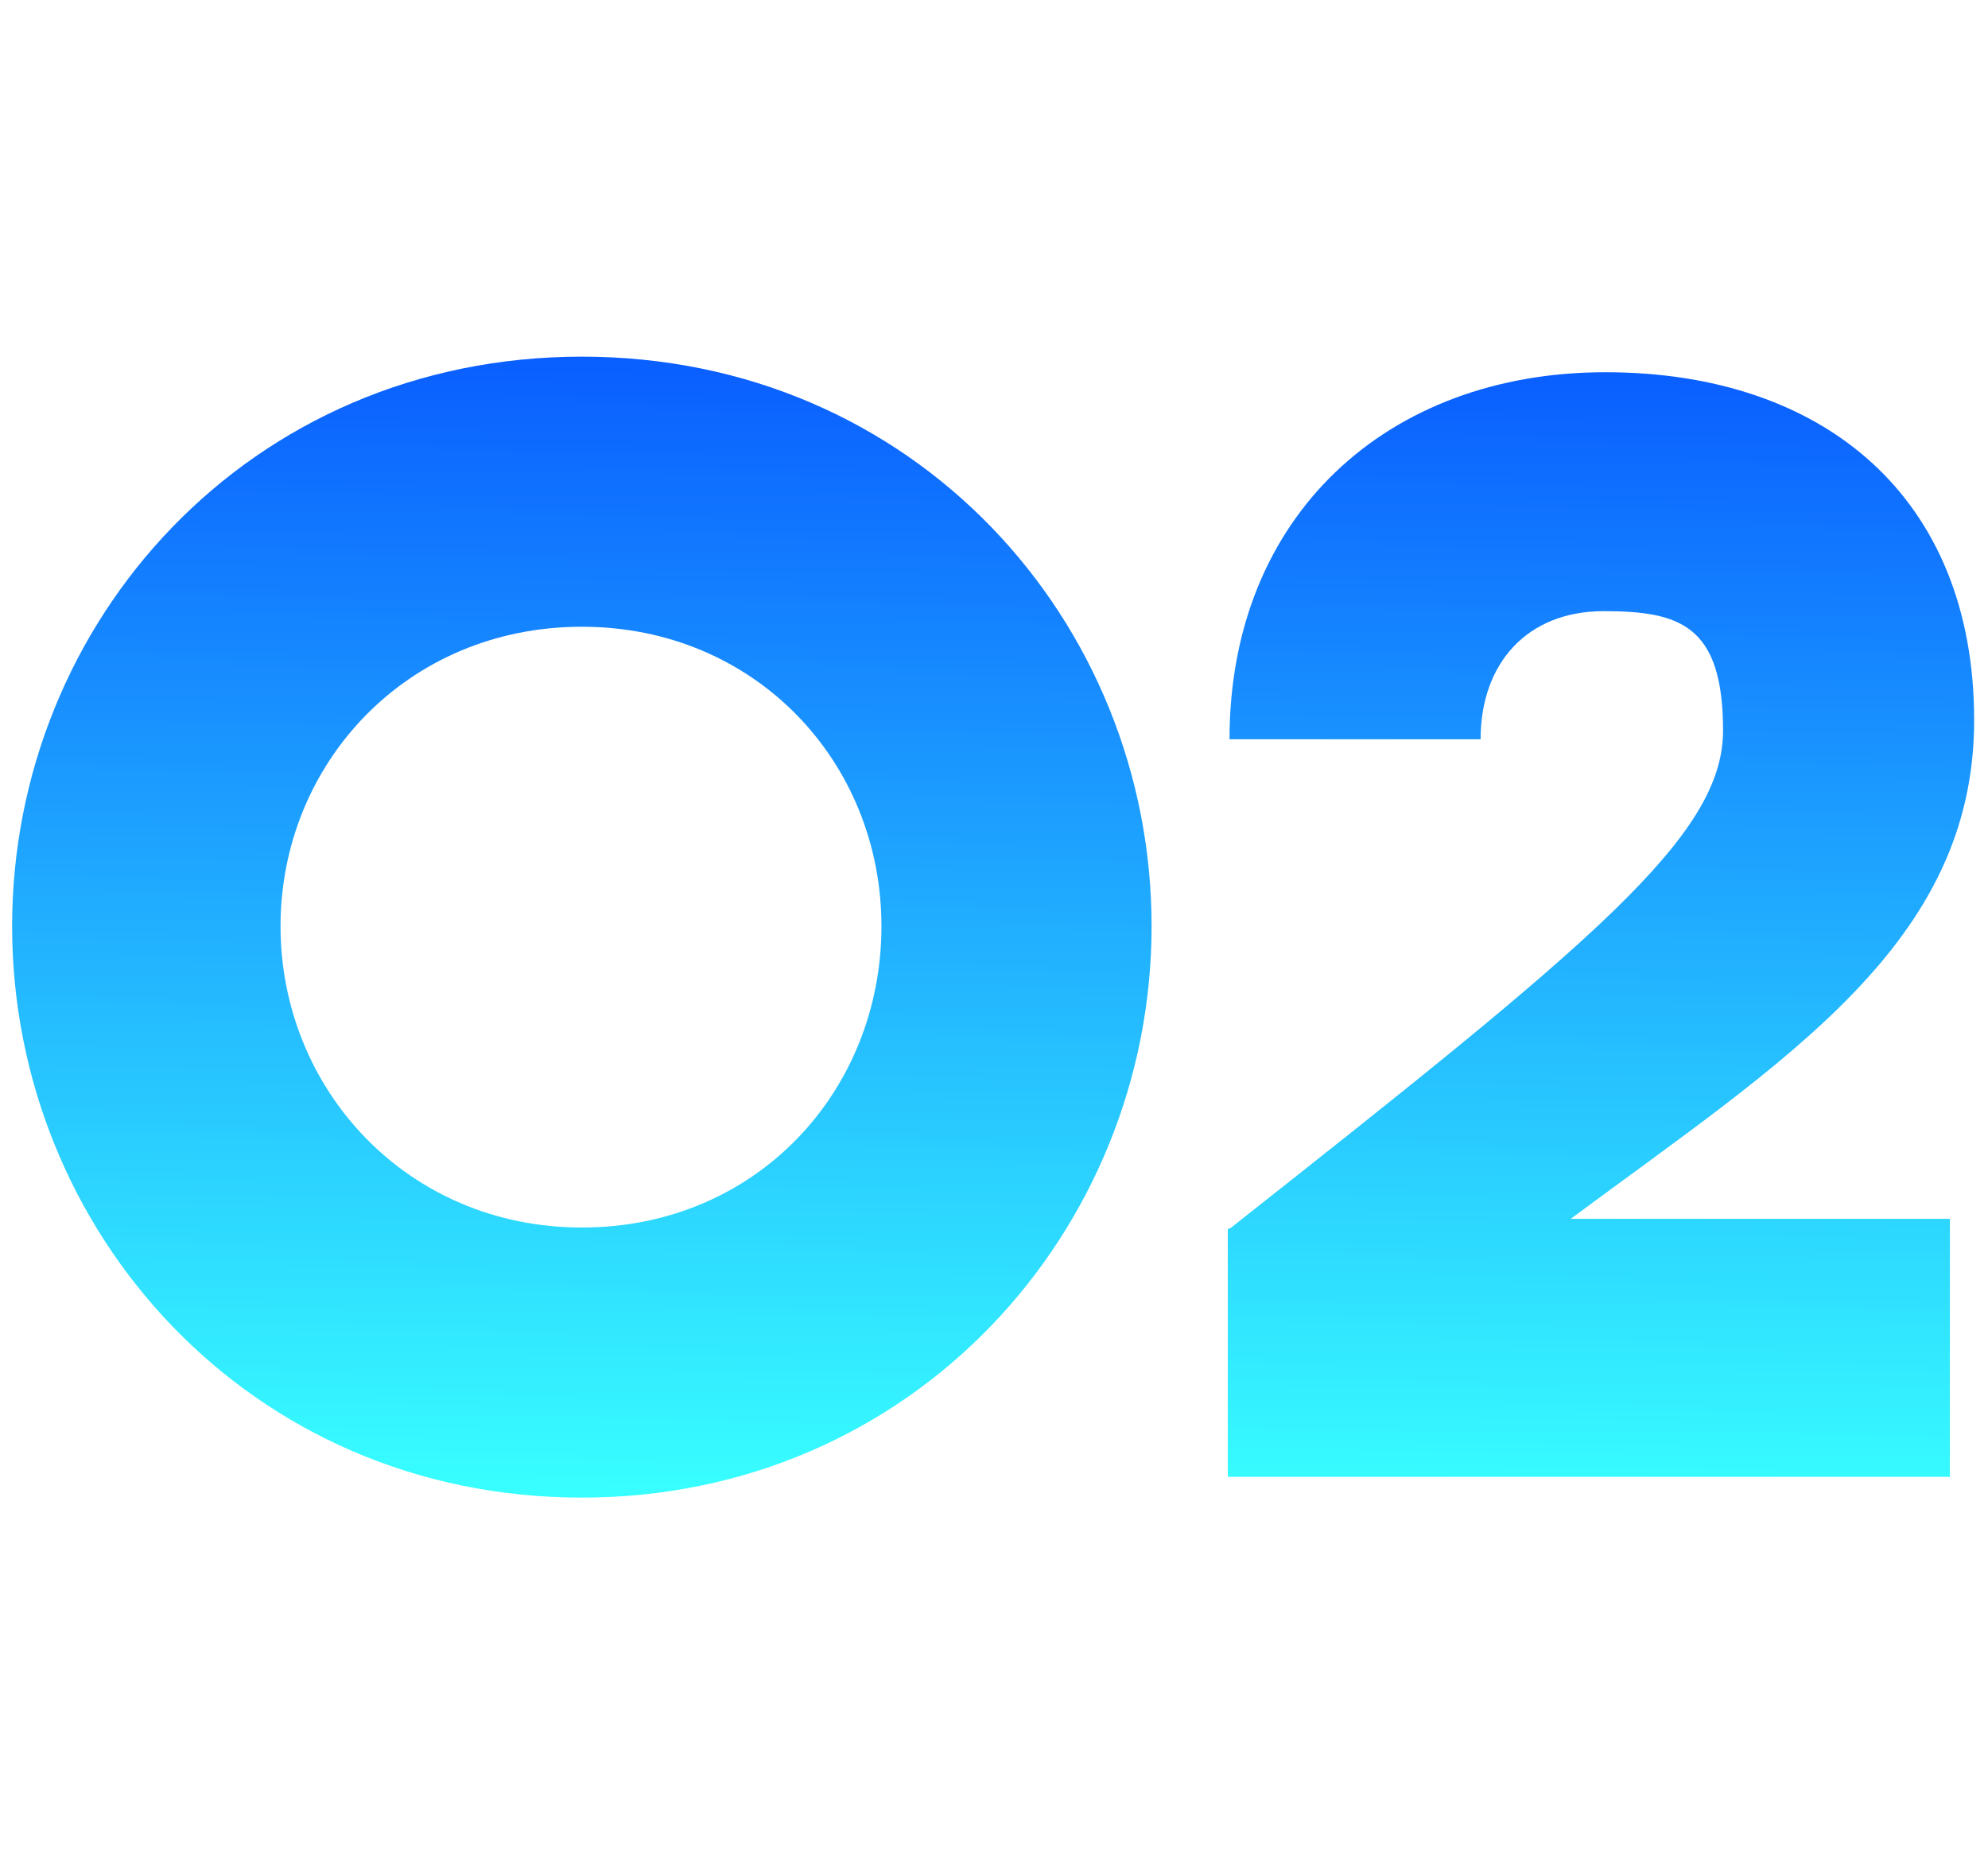 <?xml version="1.0" encoding="UTF-8"?>
<svg xmlns="http://www.w3.org/2000/svg" xmlns:xlink="http://www.w3.org/1999/xlink" version="1.1" viewBox="0 0 114.8 107.1">
  <defs>
    <style>
      .cls-1 {
        fill: url(#_名称未設定グラデーション-2);
      }

      .cls-2 {
        fill: url(#_名称未設定グラデーション);
      }
    </style>
    <linearGradient id="_名称未設定グラデーション" data-name="名称未設定グラデーション" x1="34" y1="19.4" x2="33.2" y2="86.2" gradientUnits="userSpaceOnUse">
      <stop offset="0" stop-color="#000"/>
      <stop offset="0" stop-color="#095bff"/>
      <stop offset="1" stop-color="#38ffff"/>
    </linearGradient>
    <linearGradient id="_名称未設定グラデーション-2" data-name="名称未設定グラデーション" x1="92.9" y1="20.1" x2="92.1" y2="87" xlink:href="#_名称未設定グラデーション"/>
  </defs>
  <!-- Generator: Adobe Illustrator 28.7.5, SVG Export Plug-In . SVG Version: 1.2.0 Build 176)  -->
  <g>
    <g id="_レイヤー_1" data-name="レイヤー_1">
      <g>
        <path class="cls-2" d="M33.6,86.5C14.4,86.5.7,71.1.7,53.5S14.4,20.6,33.6,20.6s32.9,15.3,32.9,32.9-13.8,33-32.9,33ZM33.6,36.2c-10.1,0-17.4,7.9-17.4,17.3s7.3,17.4,17.4,17.4,17.3-7.9,17.3-17.4-7.3-17.3-17.3-17.3Z"/>
        <path class="cls-1" d="M71.1,70.9c20.9-16.5,28.4-22.6,28.4-28.7s-2.5-6.9-6.9-6.9-7.1,3-7.1,7.4h-14.5c0-12.9,9.1-21.2,21.7-21.2s21.3,7.2,21.3,20.1-10.9,19.6-23.3,28.8h21.9v14.9c0,0-41.7,0-41.7,0v-14.3Z"/>
      </g>
    </g>
  </g>
</svg>